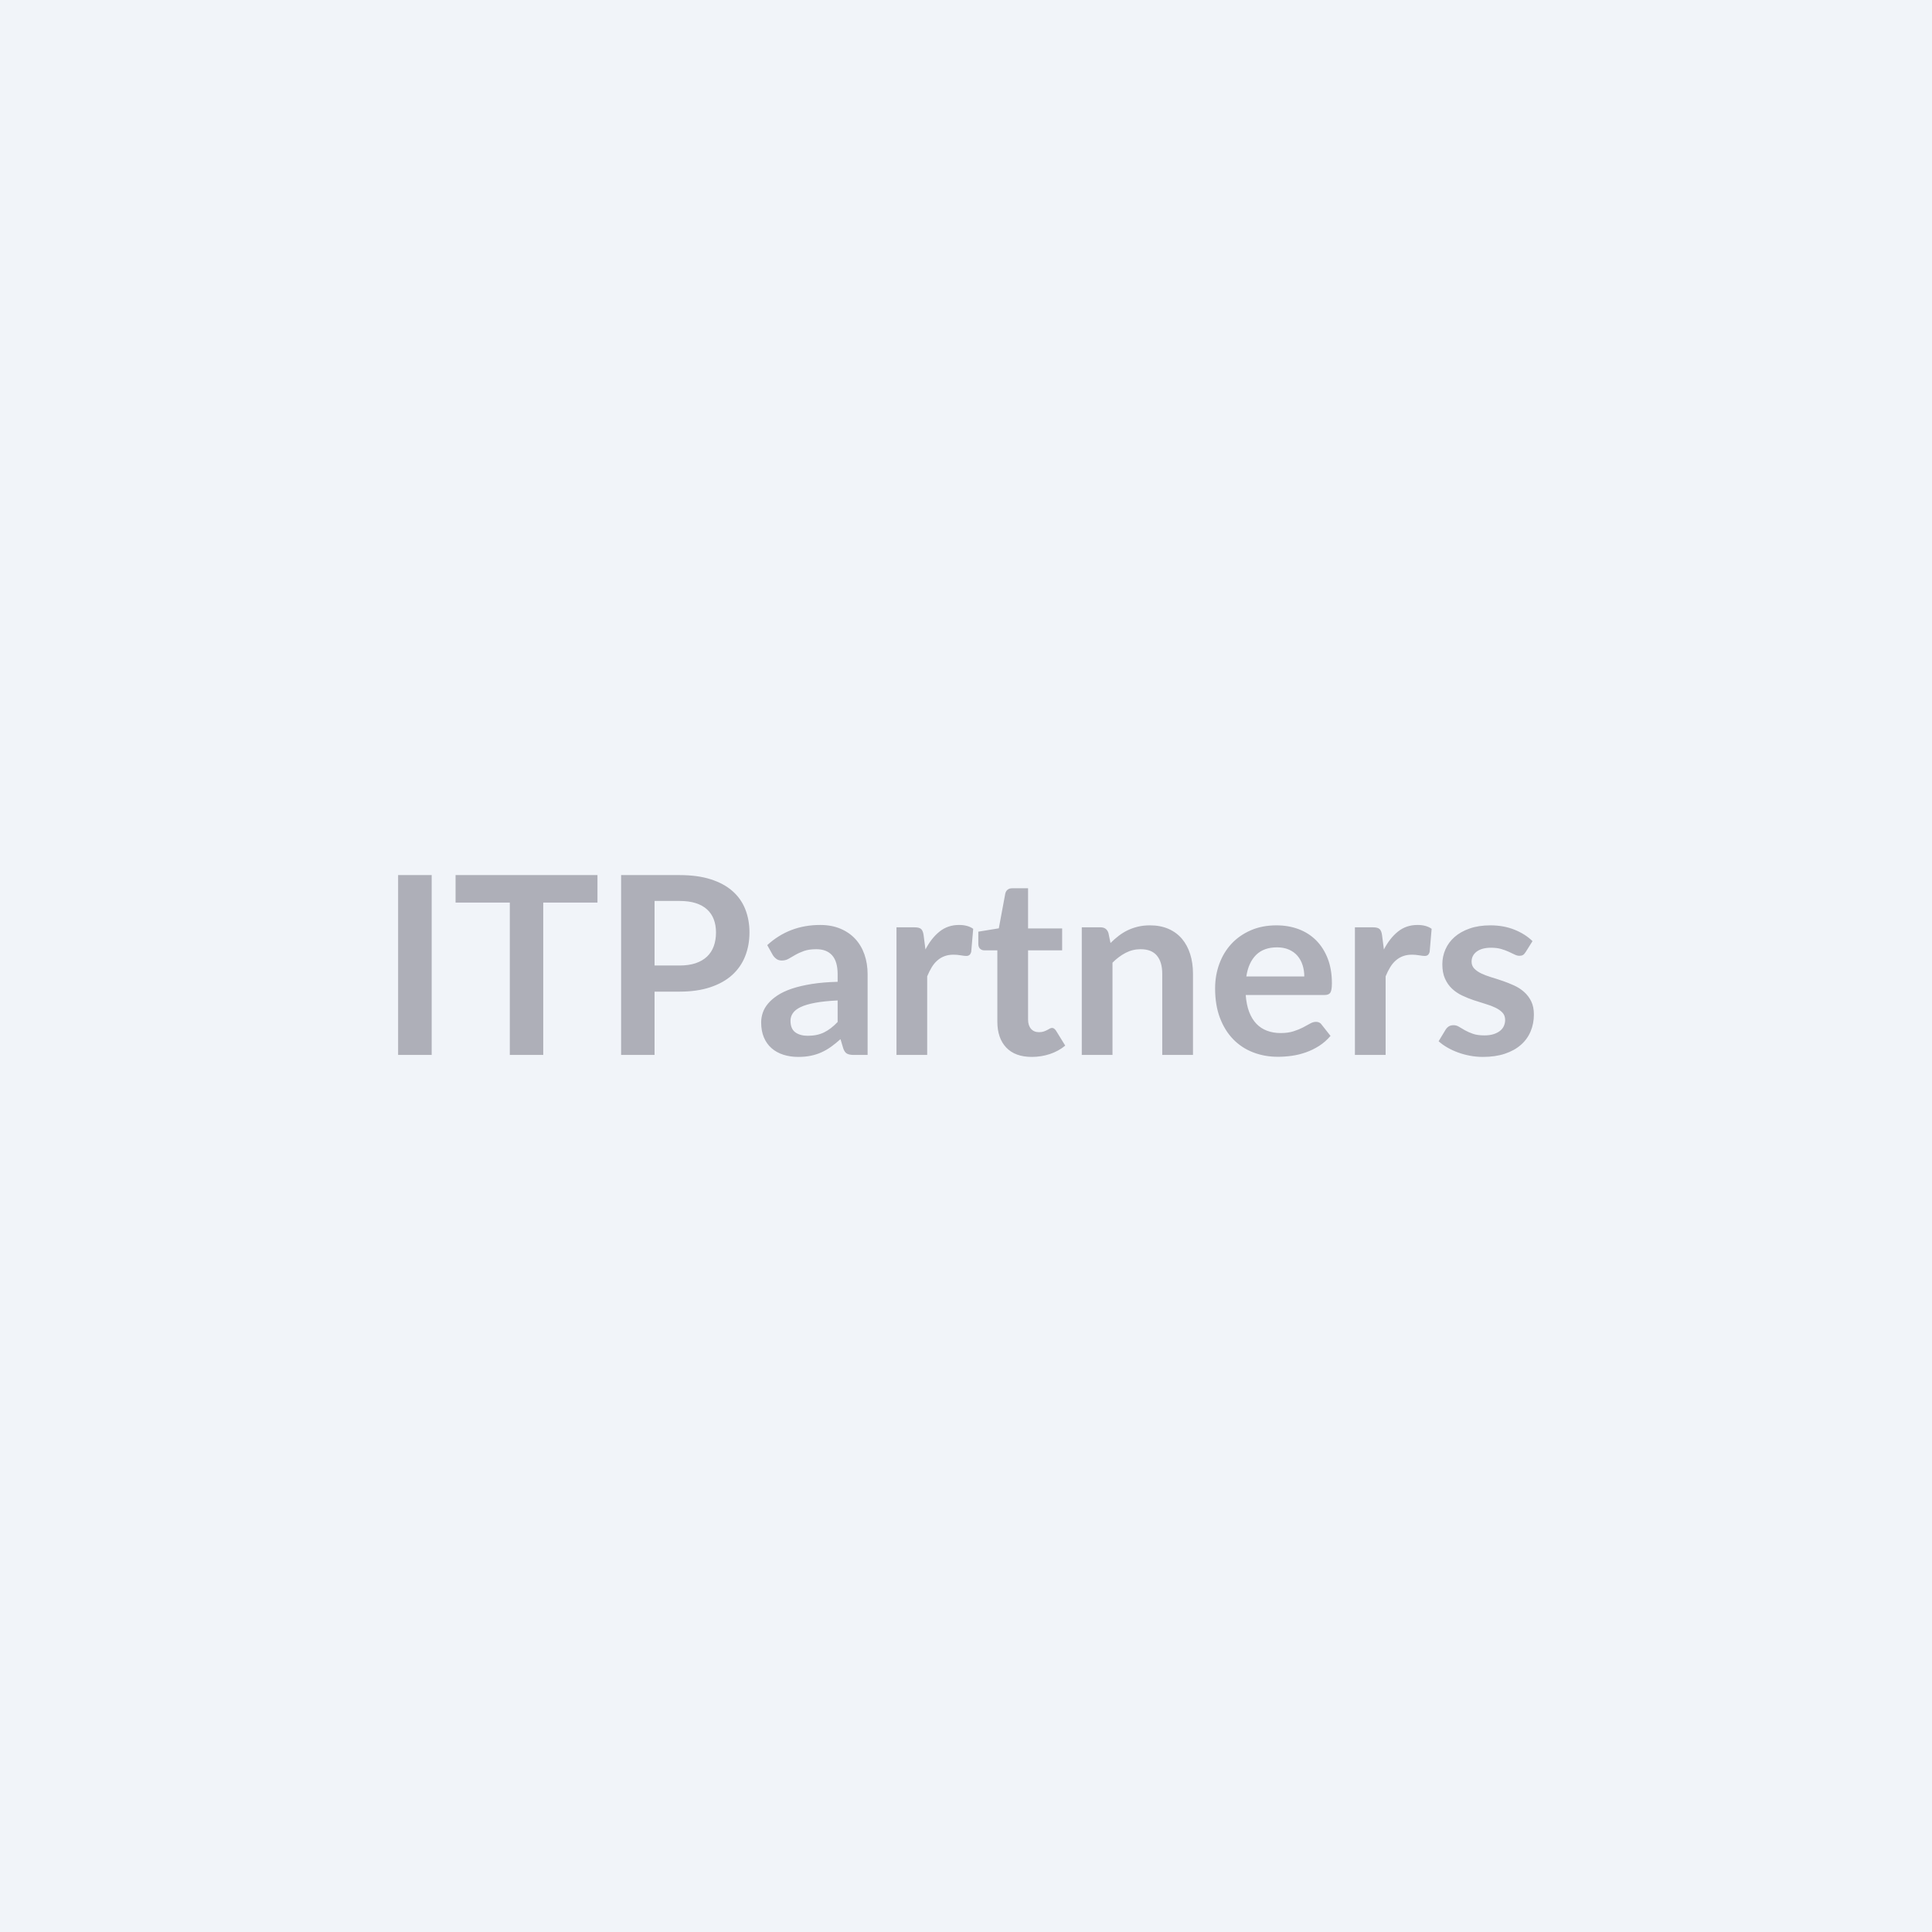 <svg xmlns="http://www.w3.org/2000/svg" width="800" height="800" viewBox="0 0 800 800"><rect width="100%" height="100%" fill="#F1F4F9"/><path fill="#aeafb8" d="M178.75 362.355v74.47h-13.9v-74.47zm68.65 0v11.38h-22.45v63.09H211.1v-63.09h-22.46v-11.38zm23.64 37.44h10.35q3.81 0 6.65-.95 2.83-.95 4.71-2.73t2.81-4.33q.92-2.55.92-5.69 0-2.98-.92-5.41-.93-2.42-2.79-4.12-1.85-1.69-4.68-2.6-2.83-.9-6.7-.9h-10.35zm-13.85-37.44h24.2q7.47 0 12.93 1.75t9.01 4.89q3.56 3.15 5.28 7.52 1.73 4.38 1.73 9.58 0 5.41-1.81 9.92-1.8 4.5-5.4 7.75-3.61 3.24-9.04 5.04-5.44 1.81-12.7 1.81h-10.35v26.21h-13.85zm89.66 60.82v-8.91q-5.51.26-9.27.96-3.76.69-6.03 1.77-2.26 1.08-3.24 2.53-.98 1.44-.98 3.14 0 3.34 1.98 4.79 1.99 1.44 5.18 1.44 3.91 0 6.77-1.42 2.86-1.41 5.59-4.3m-26.88-27.76-2.27-4.06q9.12-8.35 21.94-8.35 4.63 0 8.29 1.52t6.18 4.22q2.52 2.71 3.84 6.47 1.31 3.76 1.31 8.24v33.37h-5.77q-1.8 0-2.78-.54t-1.54-2.19l-1.14-3.81q-2 1.8-3.91 3.17-1.91 1.36-3.97 2.29t-4.4 1.41q-2.34.49-5.17.49-3.35 0-6.18-.9-2.84-.9-4.9-2.7t-3.19-4.48-1.13-6.23q0-2.01.67-3.99.67-1.99 2.19-3.79 1.51-1.8 3.94-3.4 2.42-1.6 5.94-2.78 3.53-1.18 8.22-1.93 4.68-.75 10.71-.9v-3.09q0-5.31-2.27-7.86-2.26-2.55-6.54-2.55-3.09 0-5.12.73-2.04.72-3.58 1.62-1.55.9-2.81 1.62t-2.8.72q-1.34 0-2.27-.69-.93-.7-1.49-1.63m62.47-8.24.77 5.98q2.47-4.74 5.87-7.44 3.4-2.71 8.03-2.71 3.66 0 5.87 1.6l-.82 9.53q-.26.92-.75 1.31t-1.31.39q-.77 0-2.29-.26t-2.96-.26q-2.11 0-3.76.62t-2.96 1.78q-1.32 1.15-2.32 2.8t-1.88 3.76v32.55h-12.72v-52.84h7.47q1.95 0 2.73.7.77.69 1.03 2.49m44.8 50.47q-6.9 0-10.58-3.88-3.68-3.89-3.68-10.74v-29.51h-5.41q-1.03 0-1.75-.67t-.72-2.01v-5.05l8.49-1.39 2.68-14.42q.26-1.03.98-1.59.72-.57 1.85-.57h6.6v16.63h14.11v9.07H425.7v28.63q0 2.47 1.21 3.86 1.21 1.4 3.32 1.4 1.18 0 1.98-.29.8-.28 1.39-.59t1.06-.59q.46-.29.92-.29.57 0 .93.29.36.28.77.85l3.81 6.18q-2.78 2.31-6.38 3.5-3.61 1.18-7.47 1.18m31.73-51.34.87 4.17q1.6-1.6 3.37-2.96 1.78-1.37 3.76-2.32 1.99-.95 4.25-1.49 2.27-.54 4.95-.54 4.32 0 7.67 1.46 3.35 1.47 5.59 4.12 2.24 2.66 3.4 6.34t1.16 8.11v33.63h-12.73v-33.63q0-4.84-2.21-7.49-2.21-2.66-6.75-2.66-3.29 0-6.18 1.5-2.88 1.49-5.46 4.07v38.21h-12.72v-52.84h7.78q2.47 0 3.25 2.32m57.11 18.02h24q0-2.47-.7-4.66-.69-2.19-2.08-3.83-1.39-1.65-3.53-2.6-2.14-.96-4.97-.96-5.51 0-8.68 3.14-3.17 3.15-4.04 8.91m32.44 7.68h-32.7q.31 4.07 1.44 7.03 1.14 2.96 2.99 4.89t4.4 2.88q2.55.96 5.64.96t5.33-.73q2.24-.72 3.92-1.59 1.67-.88 2.93-1.6t2.45-.72q1.6 0 2.37 1.19l3.65 4.63q-2.11 2.47-4.73 4.15-2.63 1.67-5.49 2.67-2.86 1.01-5.82 1.42t-5.74.41q-5.51 0-10.25-1.83-4.74-1.82-8.24-5.4t-5.51-8.86-2.01-12.23q0-5.41 1.75-10.17 1.75-4.77 5.02-8.3 3.27-3.52 7.99-5.58 4.71-2.06 10.63-2.06 5 0 9.22 1.59 4.22 1.6 7.26 4.66 3.04 3.07 4.77 7.52 1.72 4.46 1.72 10.17 0 2.89-.62 3.89-.62 1.01-2.37 1.01m23.75-24.83.77 5.98q2.47-4.74 5.87-7.44 3.4-2.71 8.03-2.71 3.66 0 5.87 1.6l-.82 9.53q-.26.92-.75 1.31t-1.31.39q-.77 0-2.29-.26t-2.96-.26q-2.11 0-3.76.62t-2.96 1.78q-1.32 1.15-2.32 2.8-1.01 1.65-1.88 3.76v32.55h-12.72v-52.84h7.47q1.95 0 2.73.7.77.69 1.03 2.49m62.31 2.53-2.88 4.58q-.52.82-1.09 1.16-.56.33-1.44.33-.92 0-1.98-.51-1.06-.52-2.45-1.16t-3.16-1.16q-1.78-.51-4.2-.51-3.76 0-5.9 1.59-2.13 1.6-2.13 4.17 0 1.7 1.1 2.86 1.11 1.16 2.94 2.04 1.83.87 4.14 1.57 2.32.69 4.72 1.52 2.39.82 4.71 1.88 2.32 1.05 4.14 2.68 1.83 1.62 2.94 3.88 1.11 2.27 1.11 5.46 0 3.81-1.37 7.03-1.36 3.22-4.04 5.56-2.68 2.35-6.62 3.66t-9.09 1.31q-2.73 0-5.33-.49-2.6-.48-4.99-1.36-2.4-.88-4.43-2.06-2.04-1.18-3.58-2.58l2.93-4.84q.57-.87 1.34-1.34.77-.46 1.96-.46 1.18 0 2.24.67t2.45 1.44q1.39.78 3.27 1.44 1.88.67 4.76.67 2.27 0 3.89-.54t2.68-1.41q1.05-.88 1.54-2.04t.49-2.39q0-1.86-1.11-3.04-1.1-1.18-2.93-2.06t-4.17-1.57q-2.35-.7-4.79-1.52-2.45-.82-4.79-1.93-2.35-1.11-4.17-2.81-1.83-1.7-2.94-4.17t-1.11-5.97q0-3.25 1.29-6.18 1.29-2.94 3.79-5.13 2.49-2.19 6.23-3.5 3.73-1.31 8.62-1.31 5.46 0 9.94 1.8t7.47 4.74"/></svg>